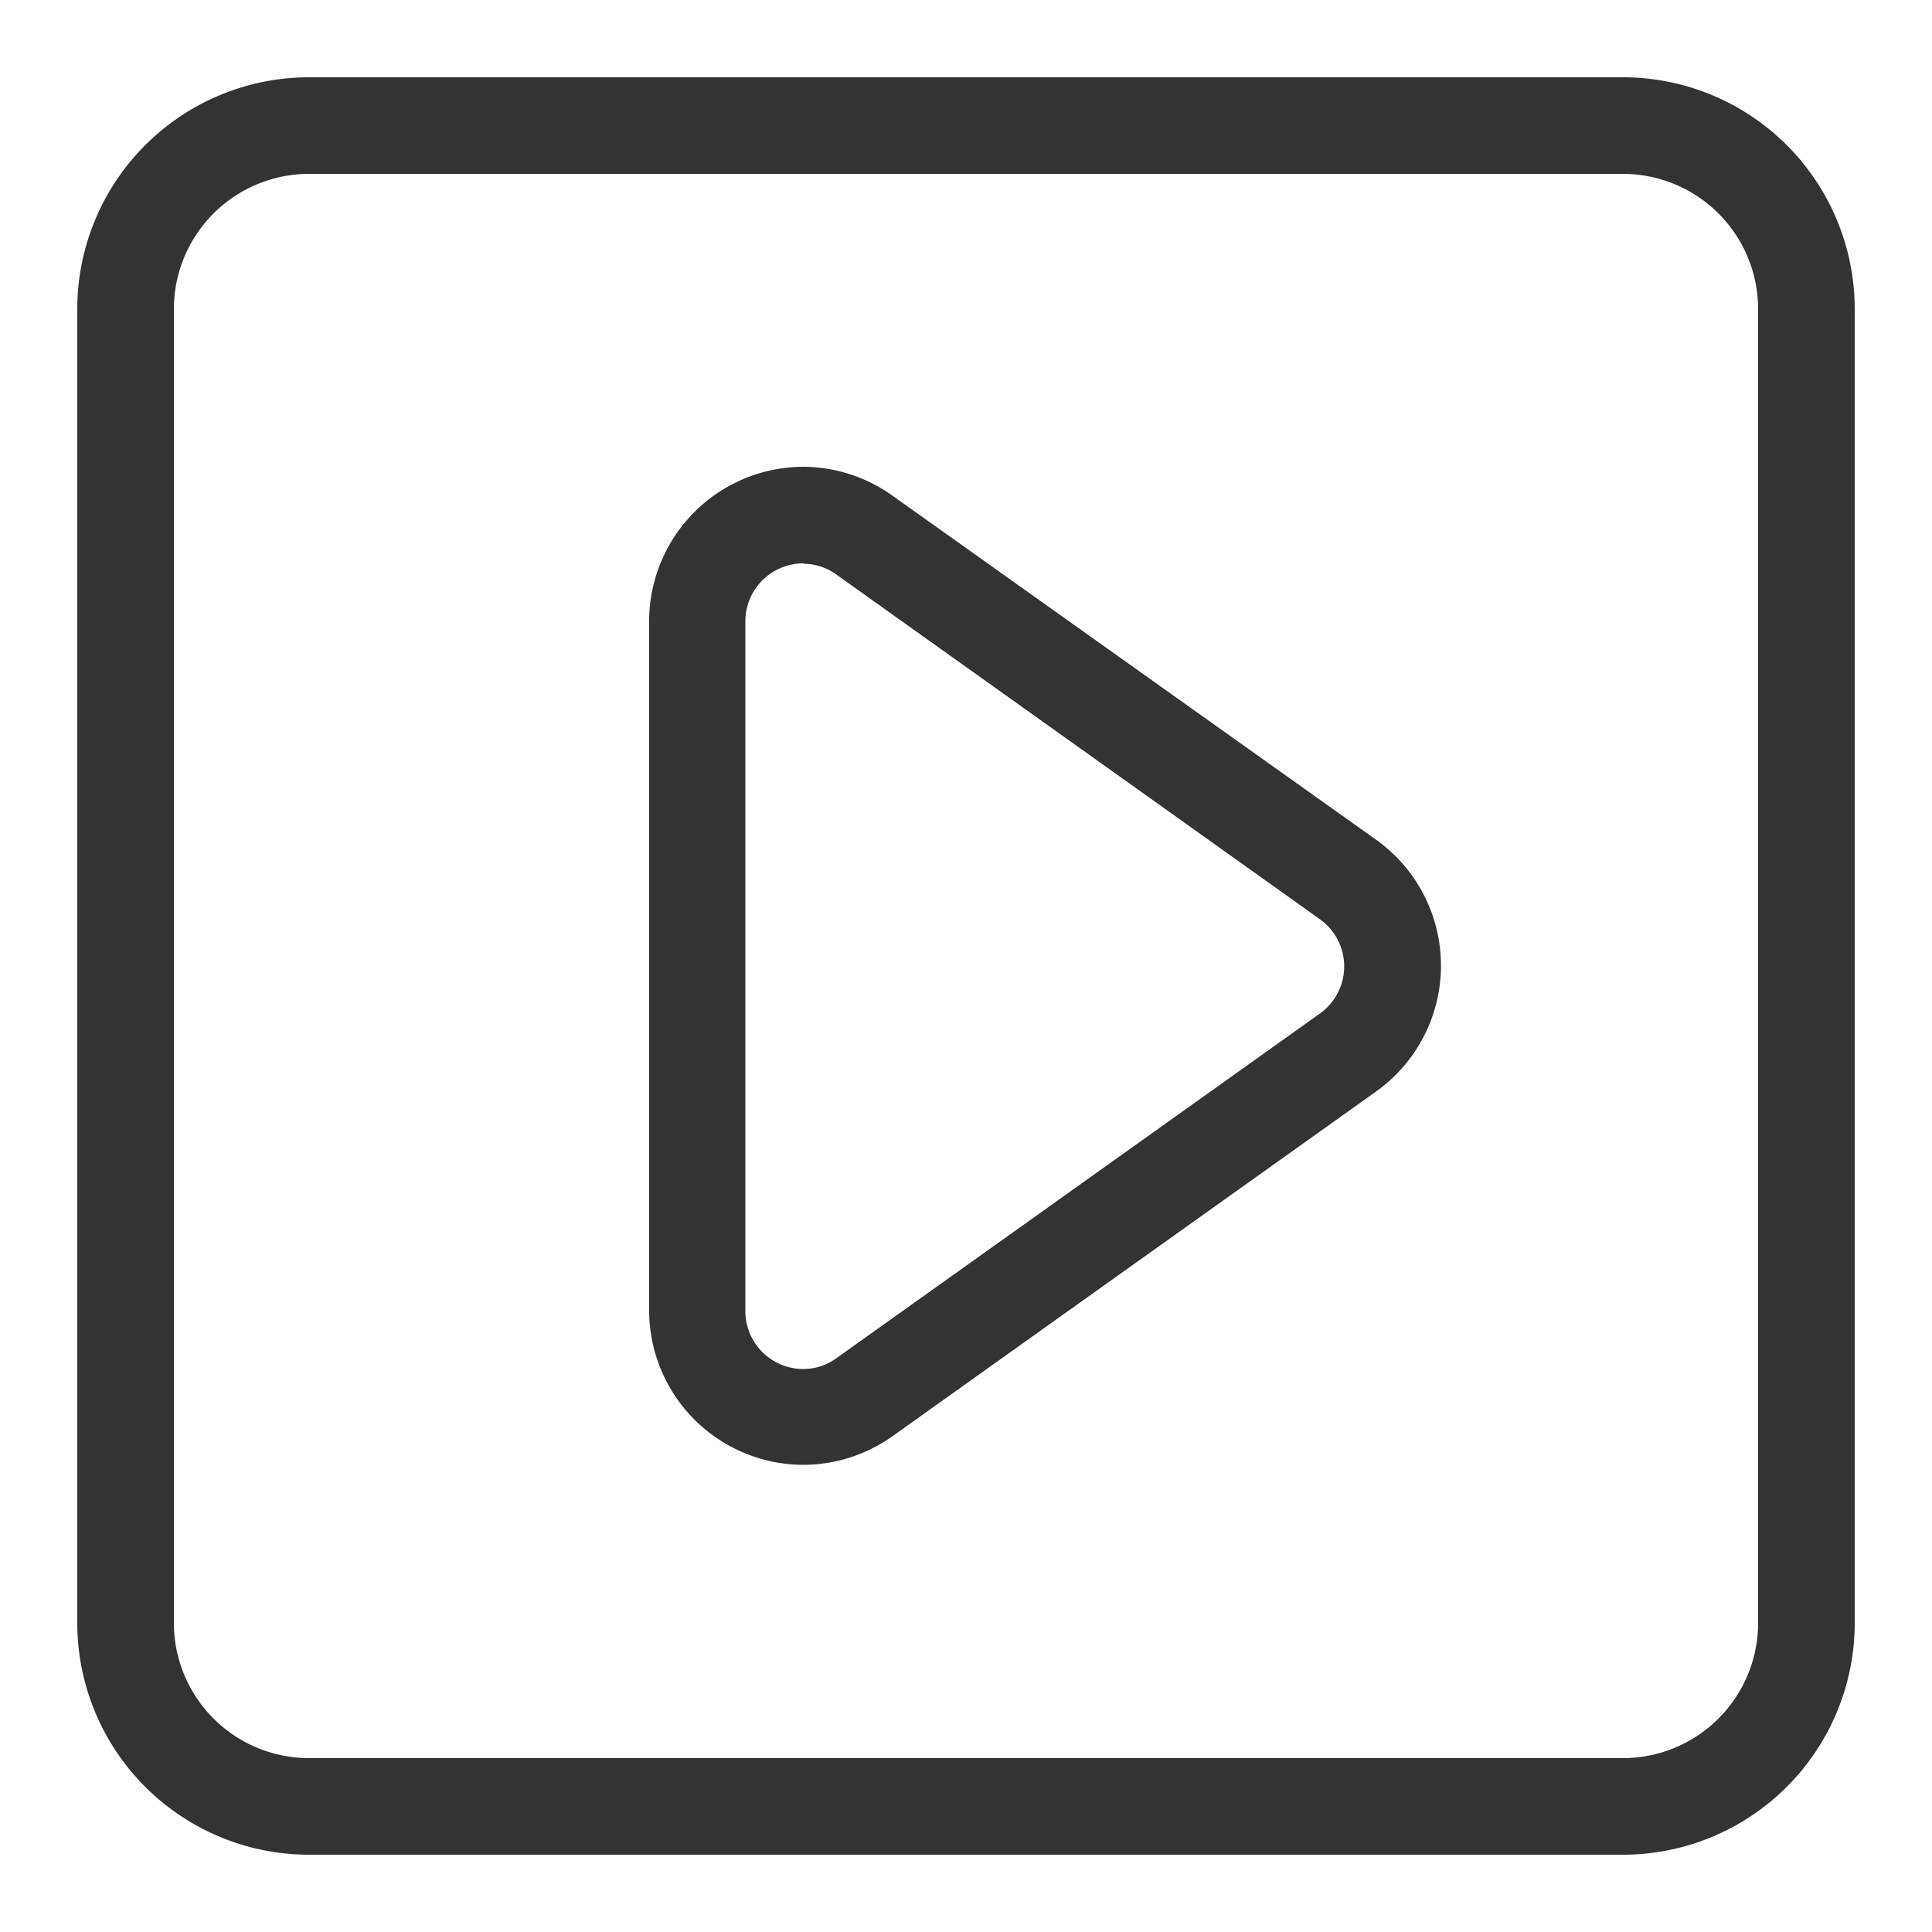 <?xml version="1.0" standalone="no"?><!DOCTYPE svg PUBLIC "-//W3C//DTD SVG 1.1//EN" "http://www.w3.org/Graphics/SVG/1.1/DTD/svg11.dtd"><svg t="1649439098318" class="icon" viewBox="0 0 1024 1024" version="1.1" xmlns="http://www.w3.org/2000/svg" p-id="32577" xmlns:xlink="http://www.w3.org/1999/xlink" width="60" height="60"><defs><style type="text/css">@font-face { font-family: feedback-iconfont; src: url("//at.alicdn.com/t/font_1031158_u69w8yhxdu.woff2?t=1630033759944") format("woff2"), url("//at.alicdn.com/t/font_1031158_u69w8yhxdu.woff?t=1630033759944") format("woff"), url("//at.alicdn.com/t/font_1031158_u69w8yhxdu.ttf?t=1630033759944") format("truetype"); }
</style></defs><path d="M860.16 92.16A71.68 71.68 0 0 1 931.84 163.84v696.32a71.68 71.68 0 0 1-71.68 71.68H163.84A71.68 71.68 0 0 1 92.16 860.16V163.84A71.68 71.68 0 0 1 163.84 92.16h696.32M860.16 40.96H163.84a122.88 122.88 0 0 0-122.88 122.88v696.32a122.88 122.88 0 0 0 122.88 122.88h696.32a122.88 122.88 0 0 0 122.88-122.88V163.84a122.88 122.88 0 0 0-122.88-122.88z" fill="#333" p-id="32578"></path><path d="M425.984 298.803a29.901 29.901 0 0 1 17.613 5.939l256 182.477a30.72 30.72 0 0 1 0 49.971l-256 182.477a29.901 29.901 0 0 1-17.613 5.939 30.72 30.72 0 0 1-30.925-30.925V329.523a30.72 30.72 0 0 1 30.925-30.925m0-51.2a81.92 81.92 0 0 0-81.92 81.92v365.158a81.92 81.92 0 0 0 81.92 81.92 81.92 81.92 0 0 0 47.309-15.36l256-182.477a81.92 81.92 0 0 0 0-133.53l-256.205-182.272a81.92 81.92 0 0 0-47.309-15.36z" fill="#333" p-id="32579"></path></svg>